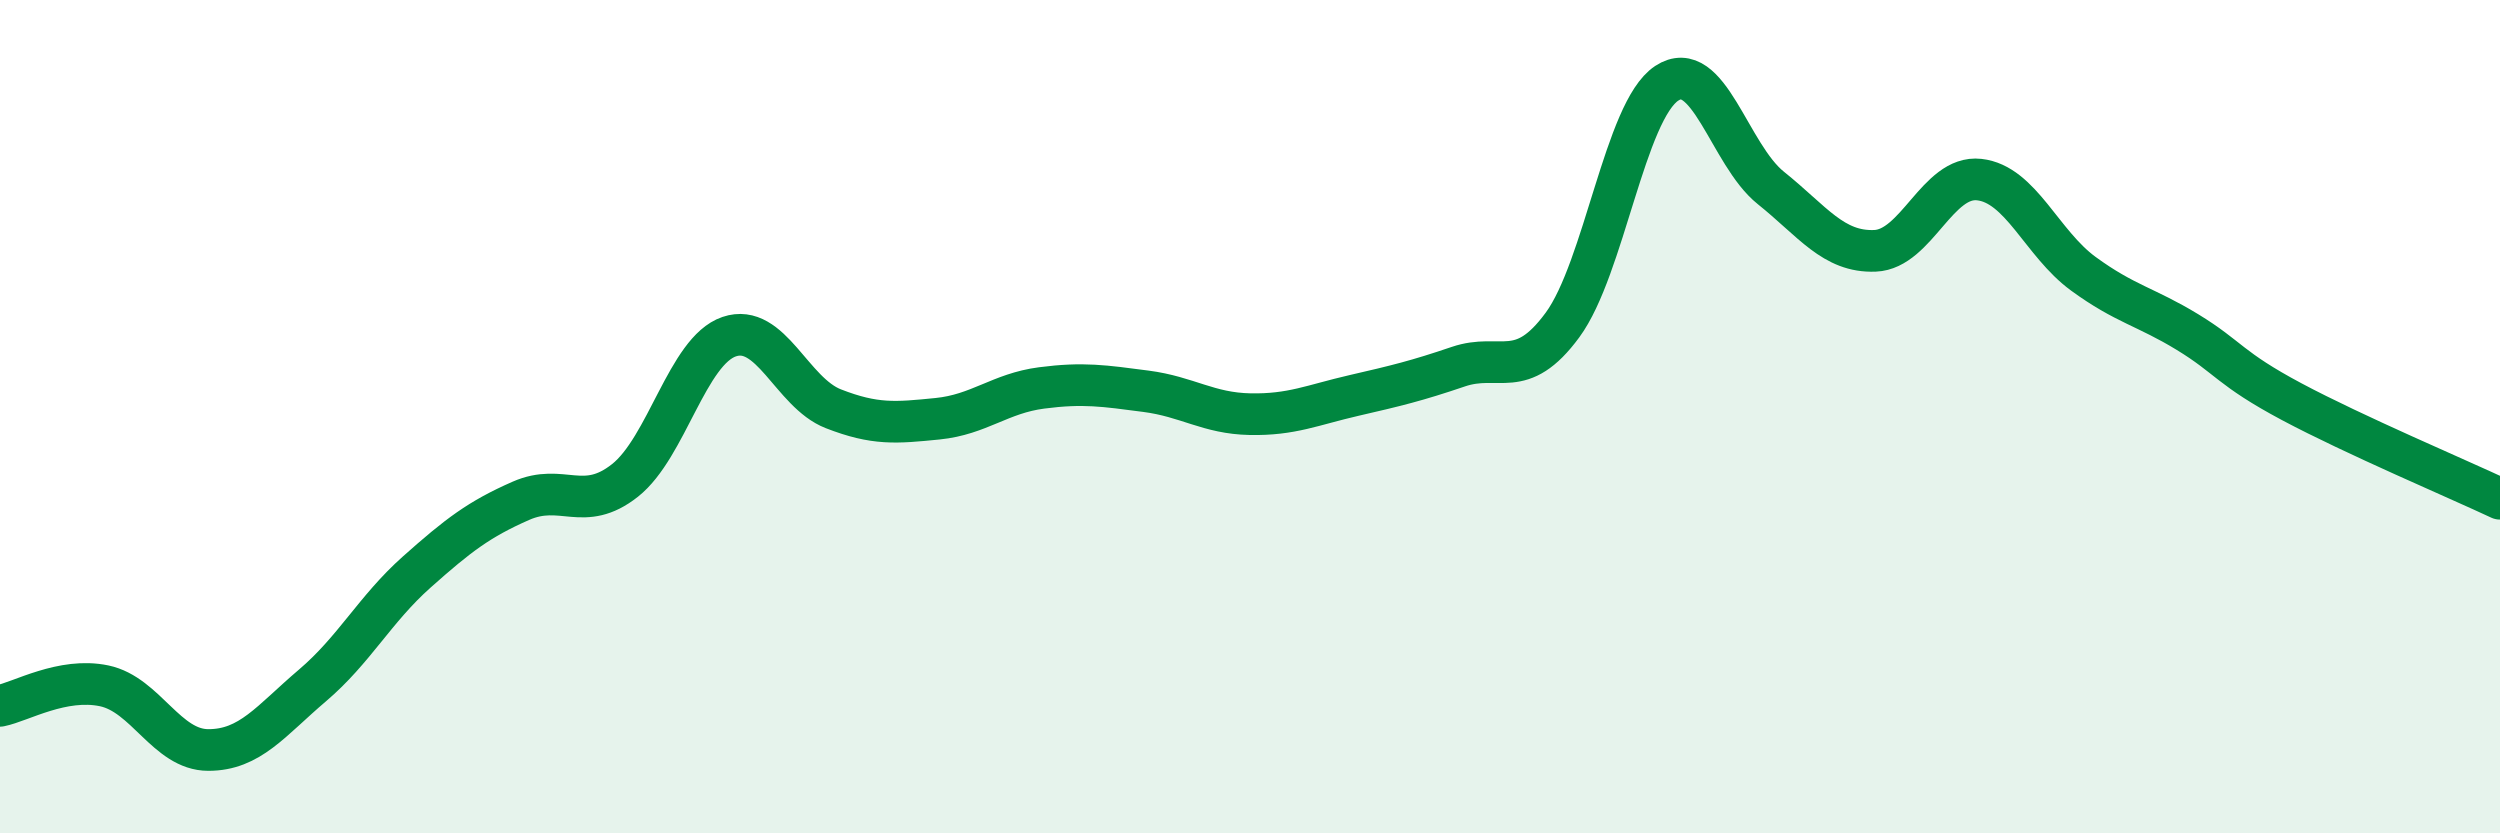 
    <svg width="60" height="20" viewBox="0 0 60 20" xmlns="http://www.w3.org/2000/svg">
      <path
        d="M 0,16.94 C 0.5,16.84 1.5,16.25 2.5,16.46 C 3.5,16.67 4,18 5,18 C 6,18 6.5,17.3 7.5,16.45 C 8.5,15.6 9,14.62 10,13.73 C 11,12.84 11.5,12.46 12.5,12.02 C 13.5,11.58 14,12.32 15,11.53 C 16,10.74 16.5,8.42 17.5,8.08 C 18.5,7.74 19,9.42 20,9.81 C 21,10.2 21.5,10.15 22.5,10.05 C 23.5,9.95 24,9.44 25,9.31 C 26,9.18 26.5,9.26 27.5,9.39 C 28.5,9.52 29,9.92 30,9.94 C 31,9.96 31.5,9.72 32.5,9.49 C 33.5,9.26 34,9.14 35,8.8 C 36,8.46 36.5,9.16 37.5,7.8 C 38.5,6.44 39,2.66 40,2 C 41,1.34 41.5,3.71 42.5,4.51 C 43.5,5.31 44,6.06 45,6.02 C 46,5.98 46.5,4.2 47.5,4.31 C 48.5,4.42 49,5.84 50,6.57 C 51,7.3 51.5,7.36 52.5,7.97 C 53.5,8.58 53.5,8.84 55,9.64 C 56.5,10.44 59,11.5 60,11.97L60 20L0 20Z"
        fill="#008740"
        opacity="0.1"
        stroke-linecap="round"
        stroke-linejoin="round"
      />
      <path
        d="M 0,16.94 C 0.5,16.84 1.5,16.25 2.5,16.46 C 3.5,16.67 4,18 5,18 C 6,18 6.5,17.3 7.5,16.45 C 8.5,15.6 9,14.62 10,13.73 C 11,12.84 11.5,12.46 12.5,12.02 C 13.5,11.58 14,12.32 15,11.53 C 16,10.74 16.5,8.42 17.5,8.08 C 18.5,7.74 19,9.42 20,9.81 C 21,10.2 21.5,10.15 22.5,10.05 C 23.5,9.95 24,9.44 25,9.31 C 26,9.18 26.5,9.26 27.5,9.39 C 28.5,9.52 29,9.92 30,9.94 C 31,9.96 31.5,9.72 32.5,9.49 C 33.5,9.26 34,9.14 35,8.8 C 36,8.46 36.5,9.16 37.5,7.8 C 38.5,6.44 39,2.66 40,2 C 41,1.34 41.5,3.71 42.5,4.51 C 43.5,5.31 44,6.06 45,6.02 C 46,5.98 46.5,4.2 47.5,4.31 C 48.5,4.42 49,5.84 50,6.57 C 51,7.3 51.5,7.36 52.5,7.97 C 53.5,8.58 53.5,8.84 55,9.64 C 56.5,10.44 59,11.5 60,11.97"
        stroke="#008740"
        stroke-width="1"
        fill="none"
        stroke-linecap="round"
        stroke-linejoin="round"
      />
    </svg>
  